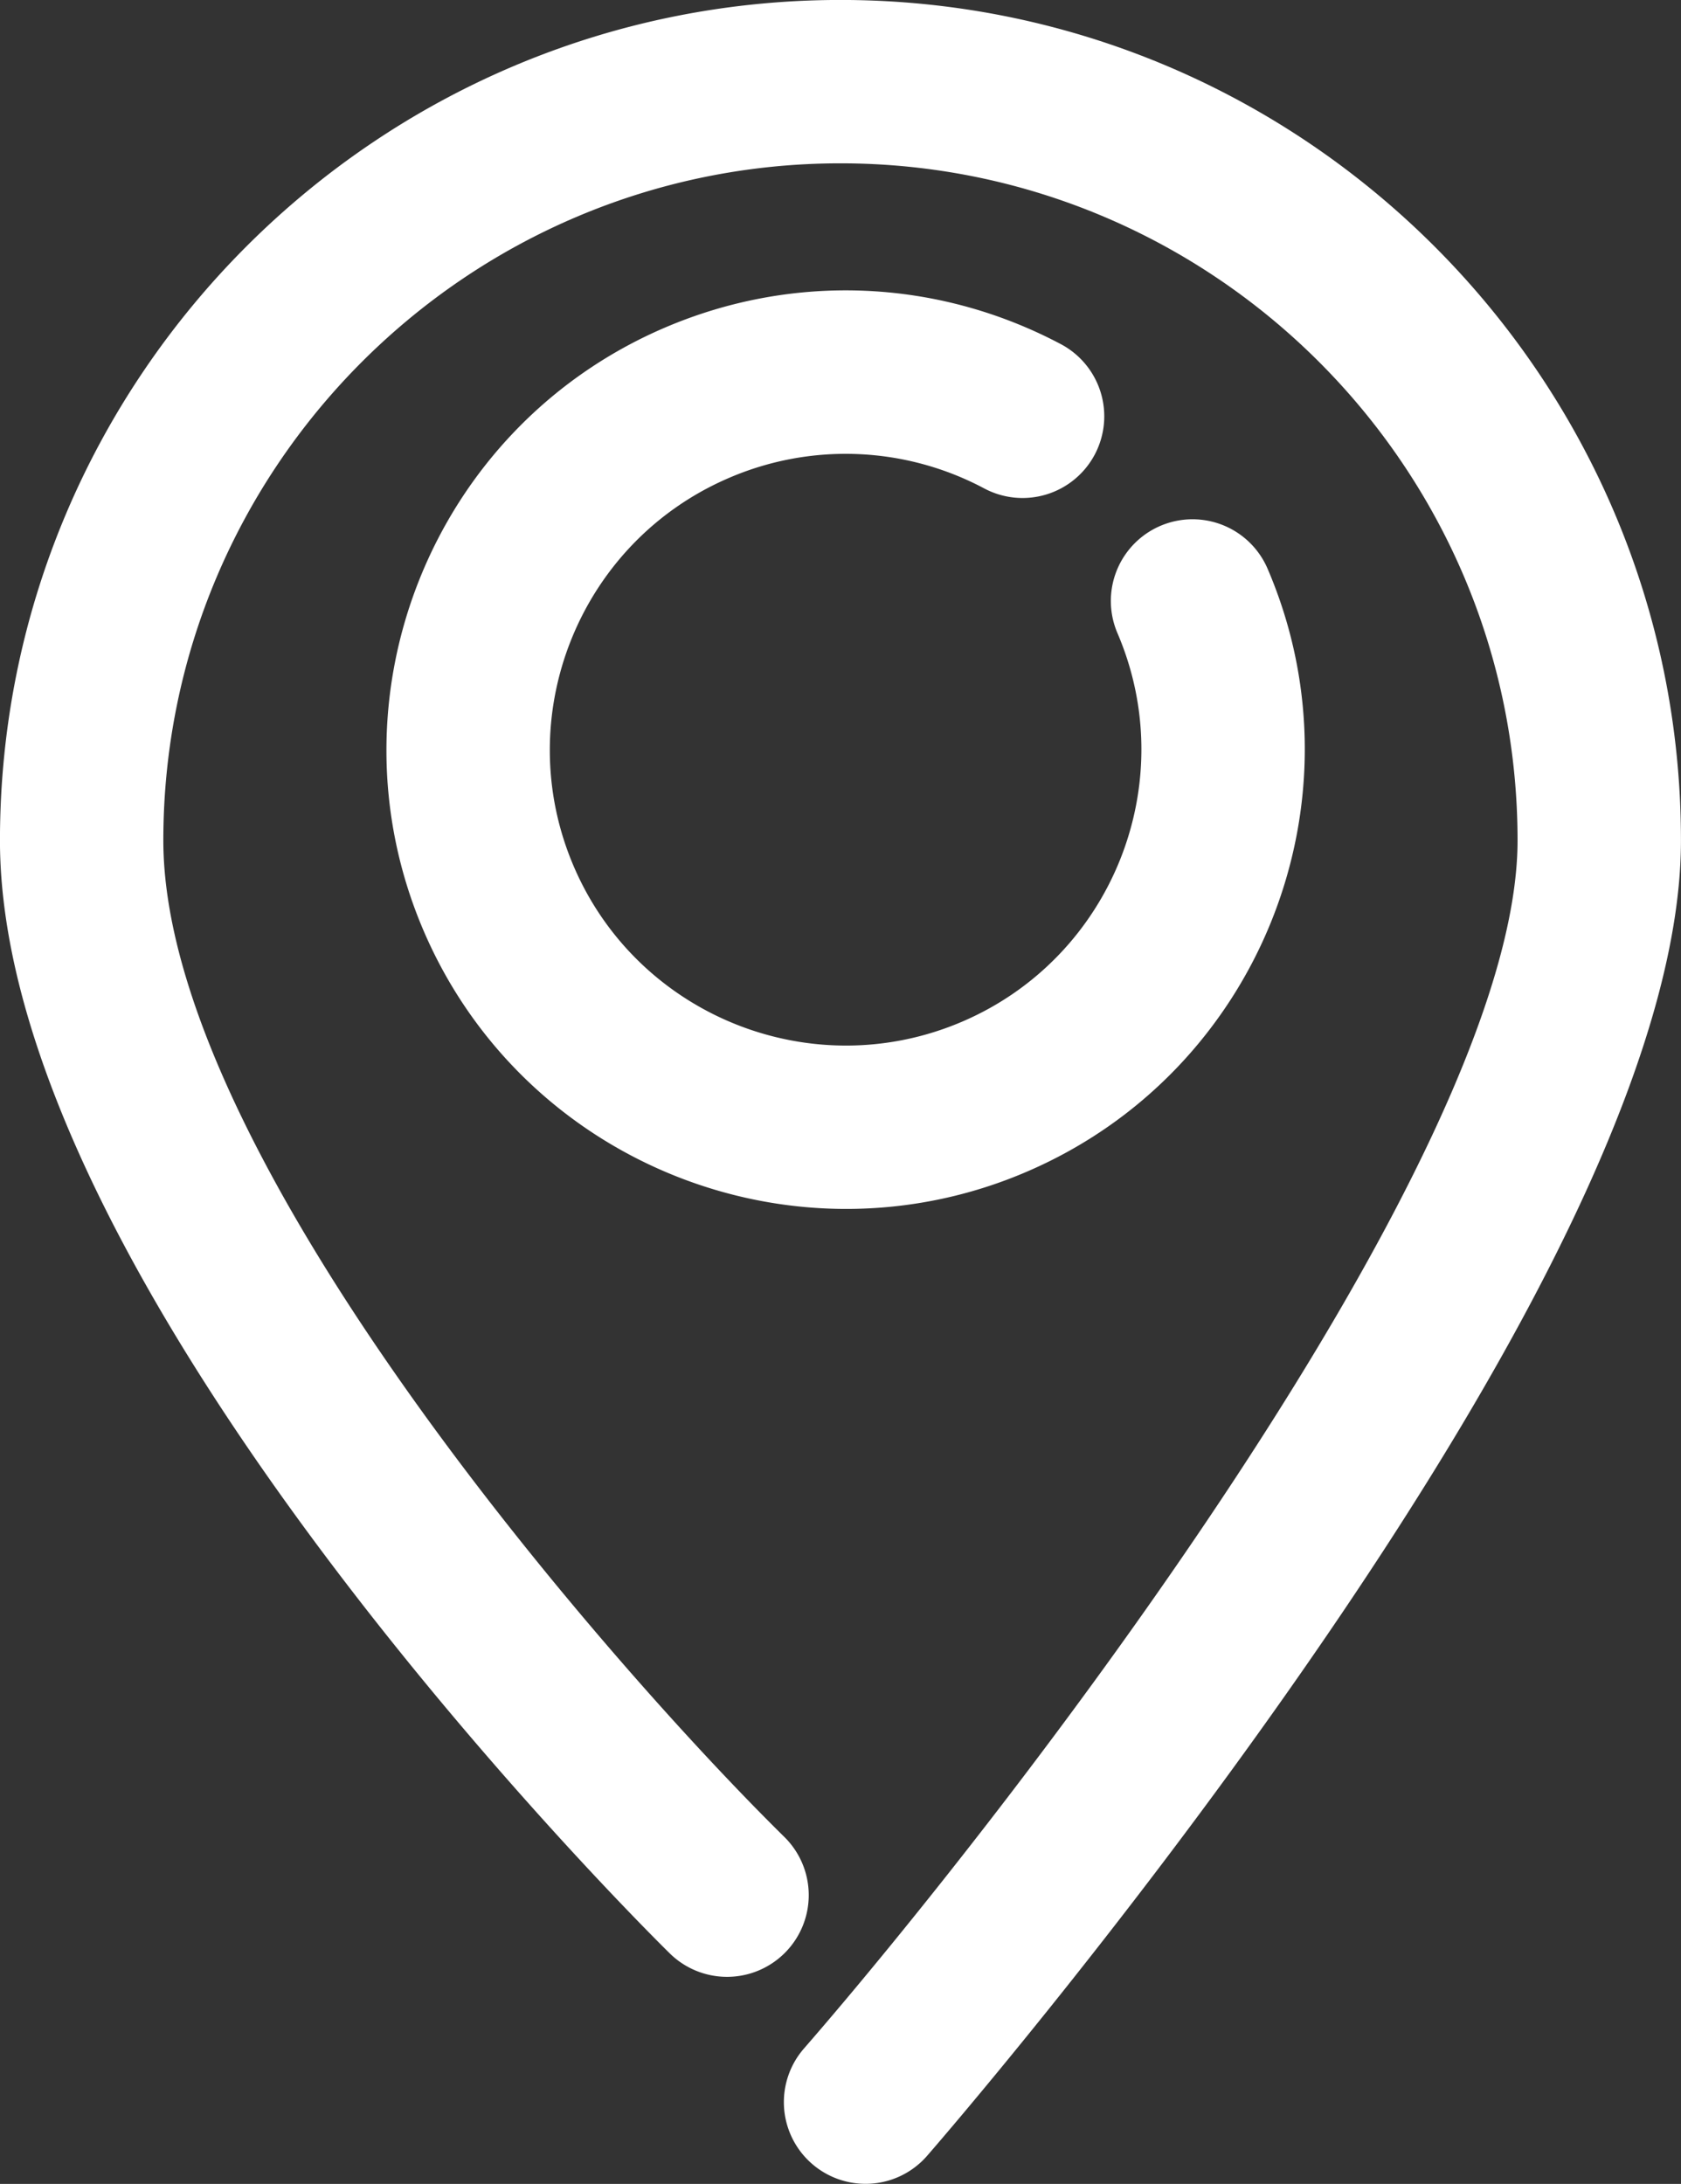 <?xml version="1.0" encoding="UTF-8"?><svg xmlns="http://www.w3.org/2000/svg" xmlns:xlink="http://www.w3.org/1999/xlink" data-name="Layer 1" height="2696.0" preserveAspectRatio="xMidYMid meet" version="1.0" viewBox="-0.0 0.1 2075.2 2696.0" width="2075.2" zoomAndPan="magnify"><rect x="-0.0" y="0.1" width="2075.2" height="2696.0" fill="#333333" stroke="none"/><g id="change1_1"><path d="M7230.78,8549.5a100.84,100.84,0,0,1-76-167c245-281.53,881-1098.26,881-1491.38,0-460.91-375-835.89-835.89-835.89s-835.9,375-835.9,835.89c0,389.77,553,1019.72,766.05,1229.57a100.84,100.84,0,1,1-141.51,143.69c-33.75-33.23-826.22-820.06-826.22-1373.26,0-572.12,465.46-1037.57,1037.58-1037.57S8237.5,6319,8237.5,6891.07c0,235.58-158.48,582.28-471.05,1030.48C7539.5,8247,7316.26,8504.1,7306.87,8514.89A100.62,100.62,0,0,1,7230.78,8549.5Z" fill="#fff" transform="translate(-6162.35 -5853.5)"/></g><g id="change1_2"><path d="M7207.05,7346c-220,0-429.69-128.77-521.76-343.4-123.19-287.27,10.27-621.21,297.53-744.41,158.22-67.86,336.33-60.58,488.68,20a100.84,100.84,0,1,1-94.27,178.29,363.92,363.92,0,0,0-314.92-12.91c-185.05,79.37-271,294.5-191.66,479.56s294.53,271,479.56,191.65,271-294.49,191.65-479.55a100.84,100.84,0,0,1,185.36-79.5c123.21,287.26-10.26,621.19-297.51,744.41A563.7,563.7,0,0,1,7207.05,7346Z" fill="#fff" transform="translate(-6162.35 -5853.5)"/></g></svg>